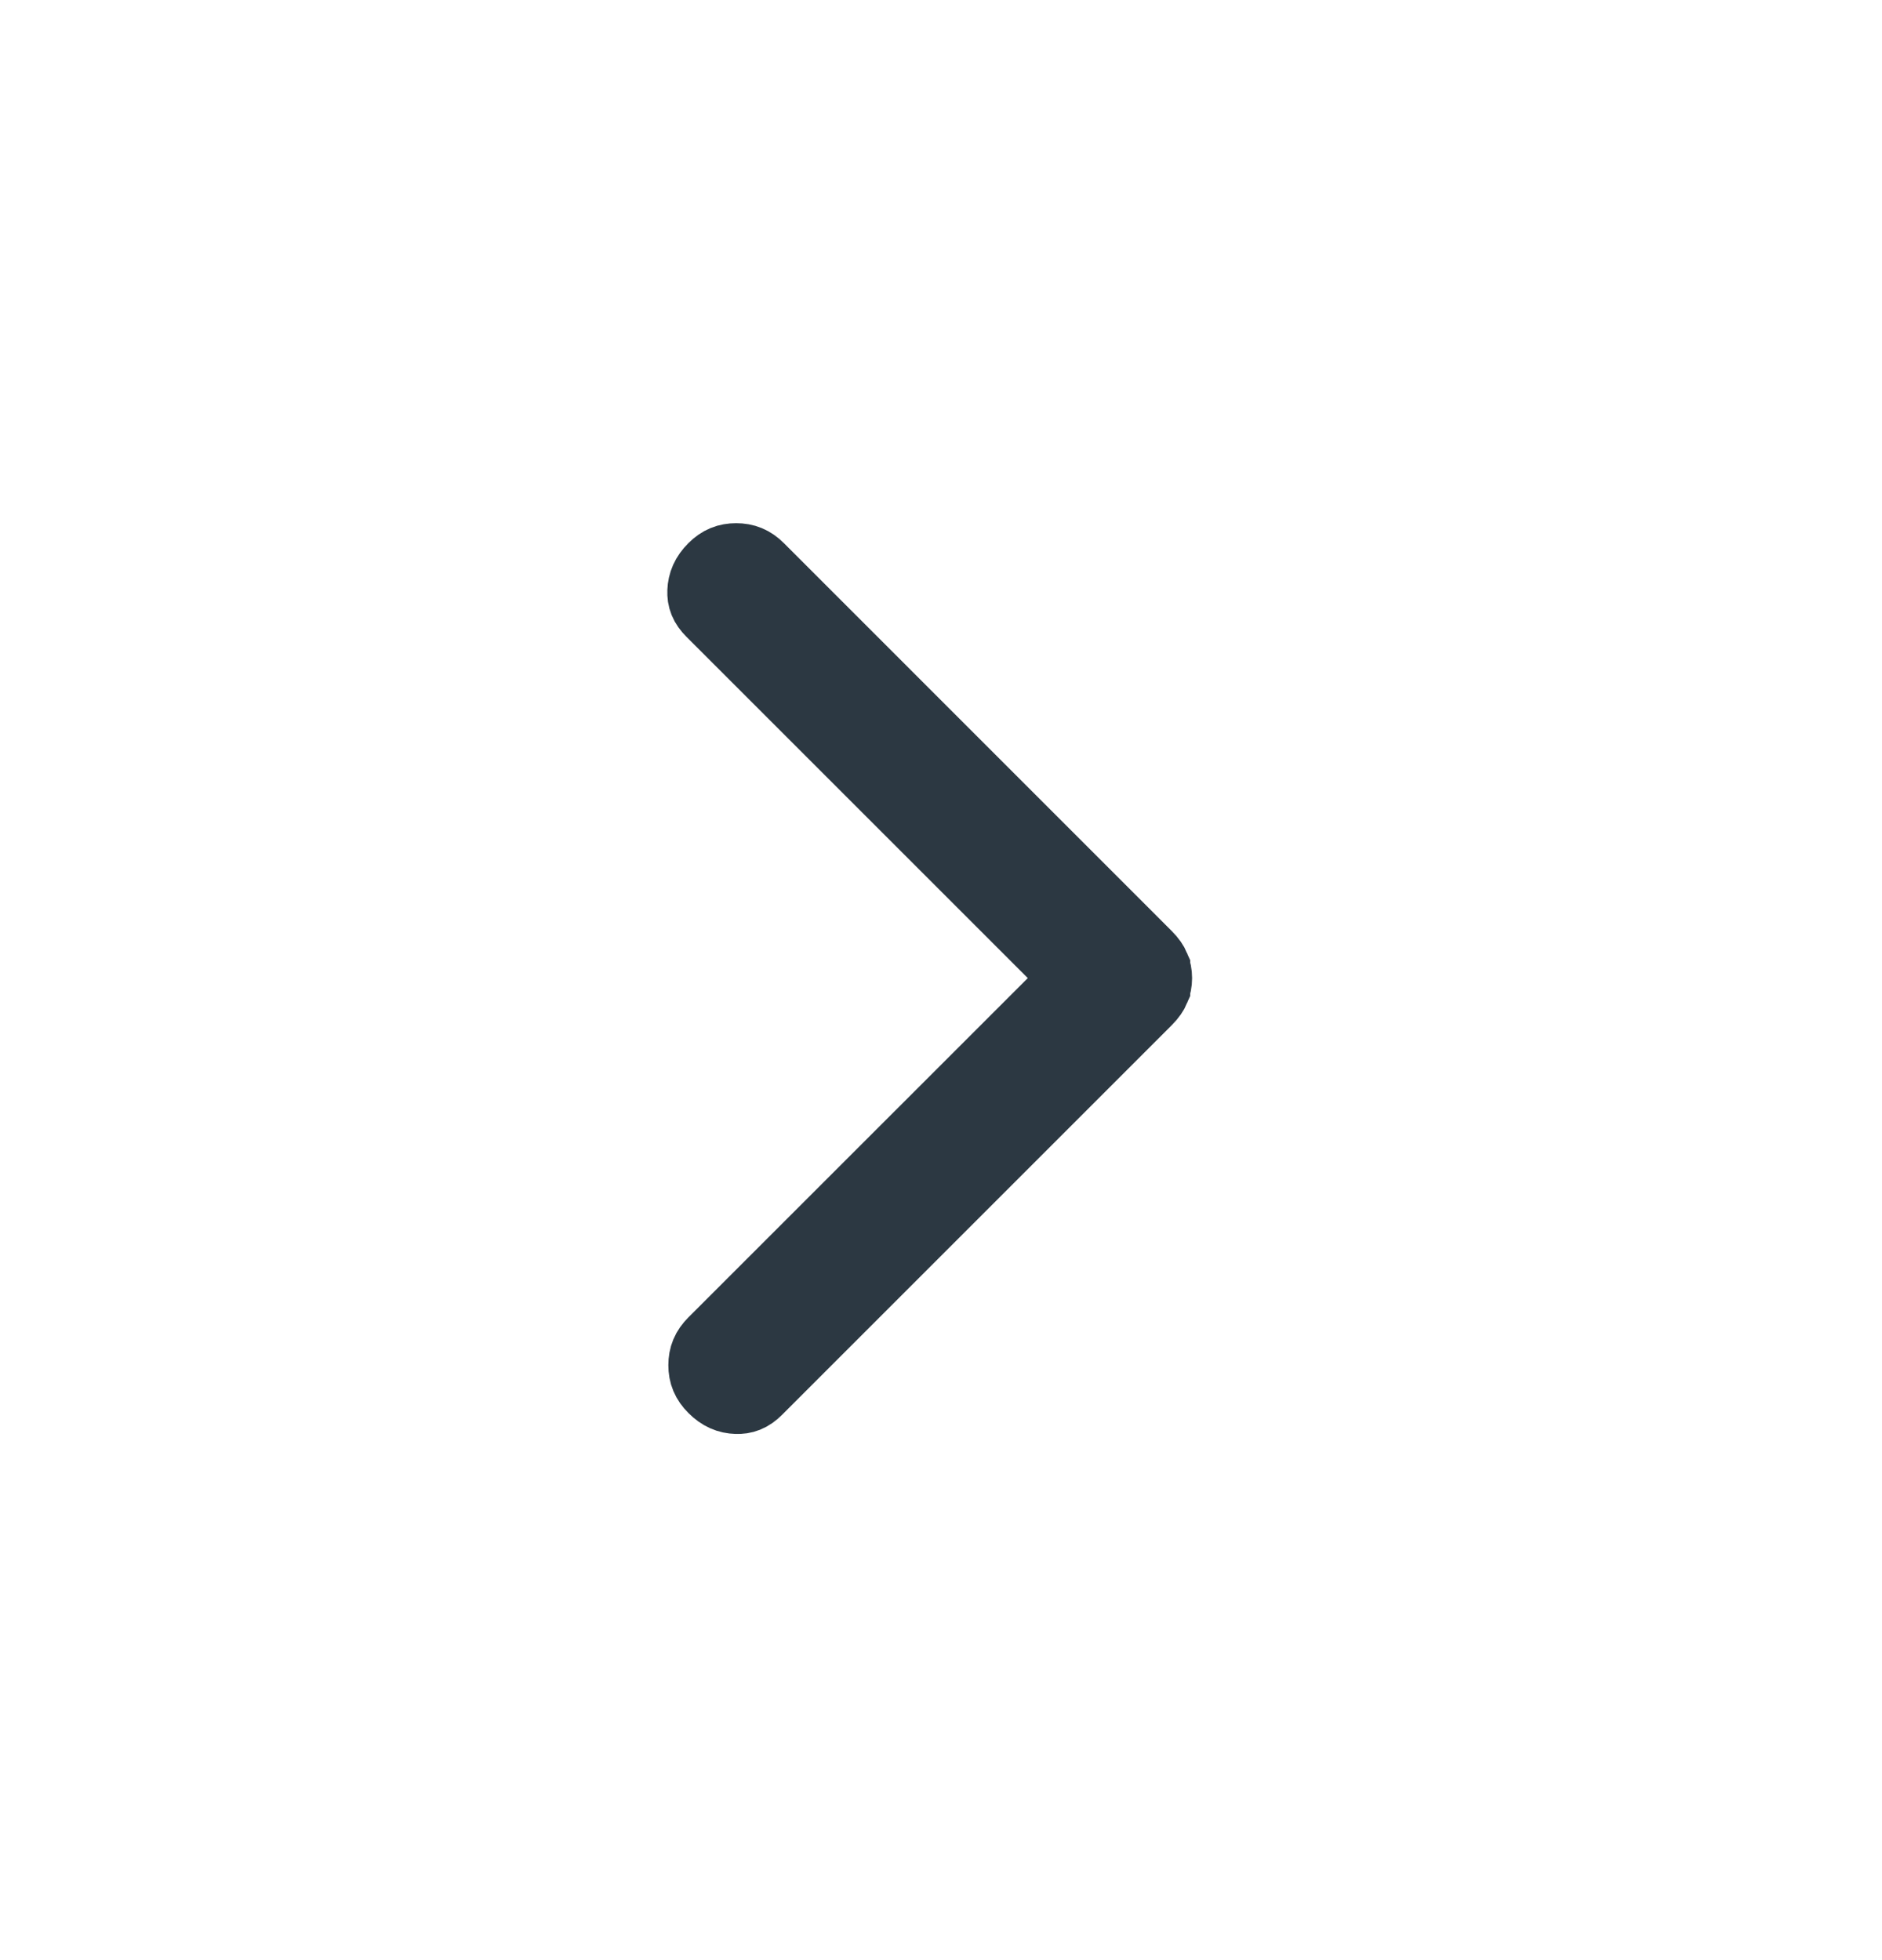 <svg width="24" height="25" viewBox="0 0 24 25" fill="none" xmlns="http://www.w3.org/2000/svg">
<path d="M9.387 7.173C9.488 7.173 9.565 7.203 9.643 7.281L14.587 12.226C14.641 12.28 14.666 12.322 14.678 12.35V12.351C14.693 12.386 14.702 12.426 14.702 12.475C14.702 12.523 14.693 12.563 14.678 12.599V12.6C14.666 12.628 14.641 12.67 14.587 12.724L9.619 17.692C9.541 17.77 9.474 17.792 9.393 17.789C9.299 17.786 9.218 17.754 9.132 17.668C9.054 17.59 9.023 17.513 9.023 17.412C9.023 17.311 9.054 17.234 9.132 17.156L13.814 12.475L9.107 7.768C9.029 7.69 9.007 7.624 9.01 7.543C9.014 7.449 9.046 7.367 9.132 7.281C9.21 7.203 9.287 7.173 9.387 7.173Z" fill="#2C3842" stroke="#2C3842"/>
</svg>

